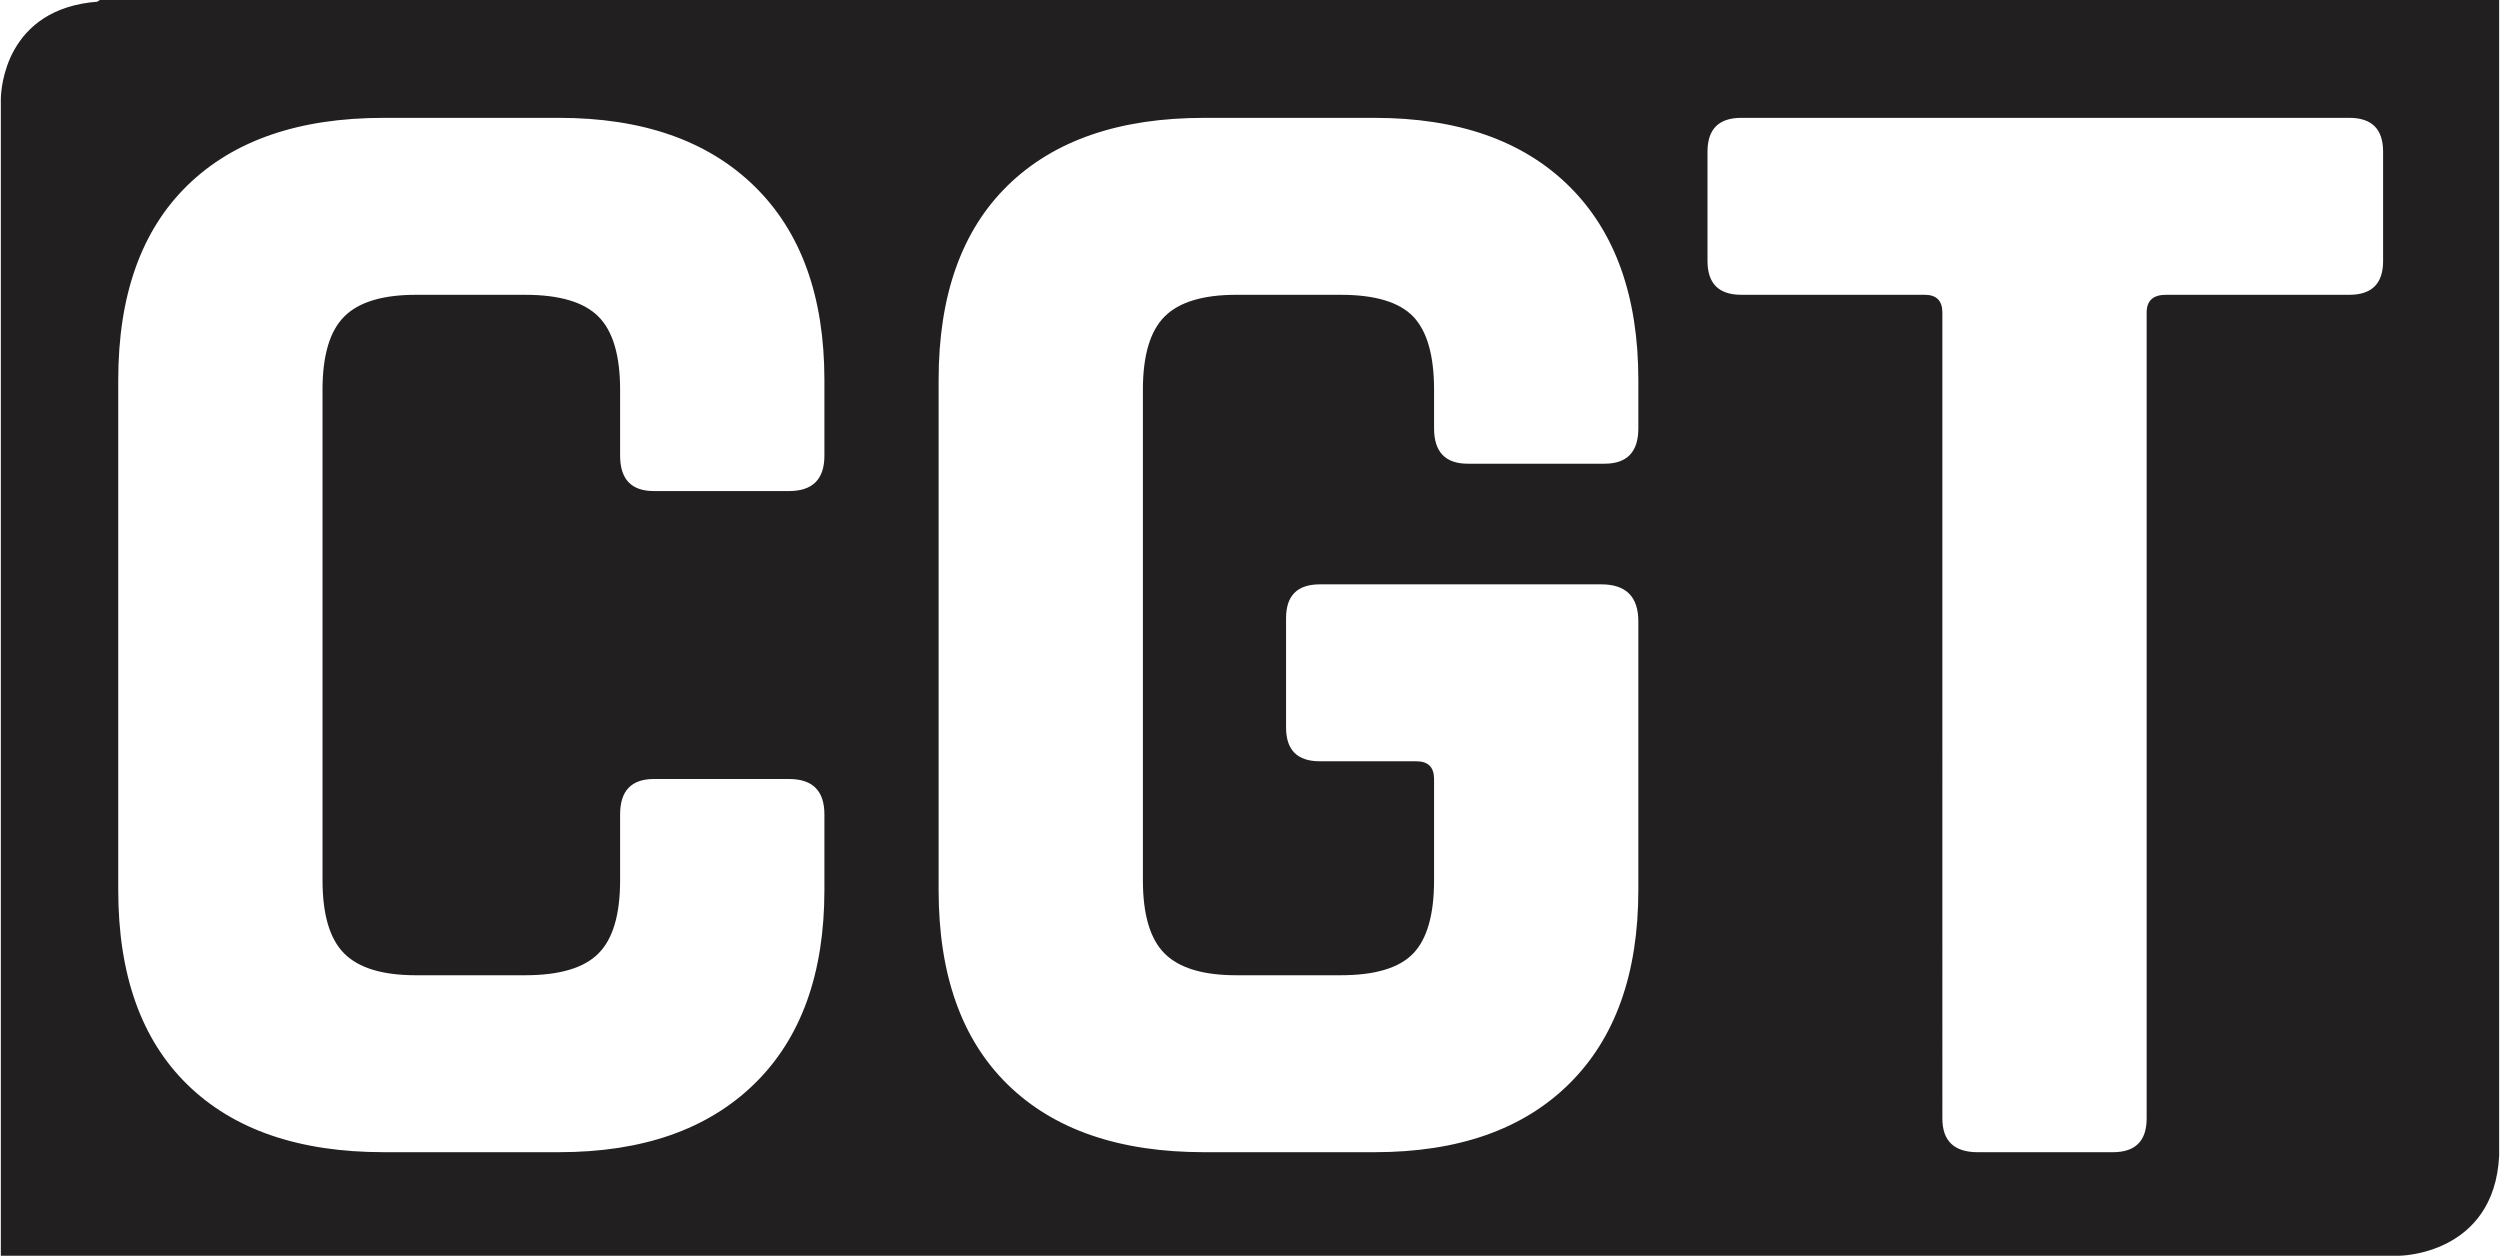 <?xml version="1.0" encoding="UTF-8"?><svg xmlns="http://www.w3.org/2000/svg" xmlns:xlink="http://www.w3.org/1999/xlink" id="Isolation_Mode68782a2efb374" data-name="Isolation Mode" viewBox="0 0 1742.01 875.59" aria-hidden="true" width="1742px" height="875px">
  <defs><linearGradient class="cerosgradient" data-cerosgradient="true" id="CerosGradient_id2cc081ebc" gradientUnits="userSpaceOnUse" x1="50%" y1="100%" x2="50%" y2="0%"><stop offset="0%" stop-color="#d1d1d1"/><stop offset="100%" stop-color="#d1d1d1"/></linearGradient><linearGradient/>
    <style>
      .cls-1-68782a2efb374, .cls-2-68782a2efb374{
        fill: none;
      }

      .cls-3-68782a2efb374{
        fill: #211f20;
      }

      .cls-4-68782a2efb374{
        clip-path: url(#clippath68782a2efb374);
      }

      .cls-2-68782a2efb374{
        stroke: #211f20;
        stroke-miterlimit: 10;
        stroke-width: 4.98px;
      }
    </style>
    <clipPath id="clippath68782a2efb374">
      <rect class="cls-1-68782a2efb374" x="0" width="1742.01" height="875.59"/>
    </clipPath>
  </defs>
  <g class="cls-4-68782a2efb374">
    <path class="cls-2-68782a2efb374" d="M1672.22,873.1H2.49V69.14c.1-6.57,2.78-60.97,65.5-65.51l1.79-1.13h1669.73v803.39c-3.38,66.94-67.3,67.21-67.3,67.21"/>
  </g>
  <path class="cls-3-68782a2efb374" d="M69.79,2.49S2.49,2.49,2.49,69.79v803.31h1669.73s67.3,0,67.3-67.3V2.49H69.79ZM574.25,317.72c0,16.46-8.24,24.68-24.68,24.68h-94.21c-15.71,0-23.56-8.21-23.56-24.68v-45.98c0-23.92-5.04-40.95-15.14-51.03-10.09-10.1-27.1-15.15-51.03-15.15h-76.27c-23.18,0-39.82,5.05-49.91,15.15-10.1,10.09-15.15,27.12-15.15,51.03v342.09c0,23.94,5.05,40.94,15.15,51.03,10.09,10.11,26.73,15.15,49.91,15.15h76.27c23.92,0,40.93-5.04,51.03-15.15,10.1-10.08,15.14-27.09,15.14-51.03v-45.99c0-16.44,7.86-24.67,23.56-24.67h94.21c16.45,0,24.68,8.23,24.68,24.67v52.7c0,58.33-16.27,103.4-48.79,135.17-32.53,31.79-77.96,47.67-136.28,47.67h-122.26c-59.08,0-104.7-15.71-136.83-47.1-32.16-31.41-48.23-76.64-48.23-135.74v-355.54c0-59.07,16.07-104.32,48.23-135.72,32.14-31.4,77.75-47.11,136.83-47.11h122.26c58.32,0,103.75,15.9,136.28,47.67,32.52,31.79,48.79,76.84,48.79,135.16v52.71h0ZM1141.79,298.66c0,16.46-7.85,24.67-23.56,24.67h-95.34c-15.69,0-23.54-8.21-23.54-24.67v-26.92c0-23.92-4.88-40.95-14.58-51.03-9.74-10.1-26.56-15.15-50.48-15.15h-72.91c-23.18,0-39.81,5.05-49.91,15.15-10.1,10.09-15.14,27.12-15.14,51.03v342.09c0,23.94,5.04,40.94,15.14,51.03,10.1,10.11,26.72,15.15,49.91,15.15h72.91c23.93,0,40.75-5.04,50.48-15.15,9.71-10.08,14.58-27.09,14.58-51.03v-70.66c0-8.23-4.13-12.35-12.34-12.35h-67.3c-15.71,0-23.56-7.84-23.56-23.54v-76.27c0-15.71,7.86-23.56,23.56-23.56h196.28c17.19,0,25.8,8.62,25.8,25.81v187.29c0,58.33-16.09,103.4-48.23,135.17-32.16,31.79-77.38,47.67-135.72,47.67h-118.89c-59.08,0-104.69-15.71-136.83-47.1-32.15-31.41-48.23-76.64-48.23-135.74v-355.54c0-59.07,16.09-104.32,48.23-135.72,32.15-31.4,77.75-47.11,136.83-47.11h118.89c58.34,0,103.56,15.9,135.72,47.67,32.14,31.79,48.23,76.84,48.23,135.16v33.65h0ZM1661.09,182.01c0,15.7-7.85,23.55-23.54,23.55h-127.87c-8.97,0-13.47,4.12-13.47,12.35v561.93c0,15.71-7.85,23.56-23.54,23.56h-94.23c-16.46,0-24.67-7.85-24.67-23.56V217.9c0-8.22-4.11-12.35-12.34-12.35h-127.87c-15.69,0-23.55-7.84-23.55-23.55v-76.27c0-15.71,7.86-23.56,23.55-23.56h423.98c15.69,0,23.54,7.85,23.54,23.56v76.27h0Z"/>
</svg>